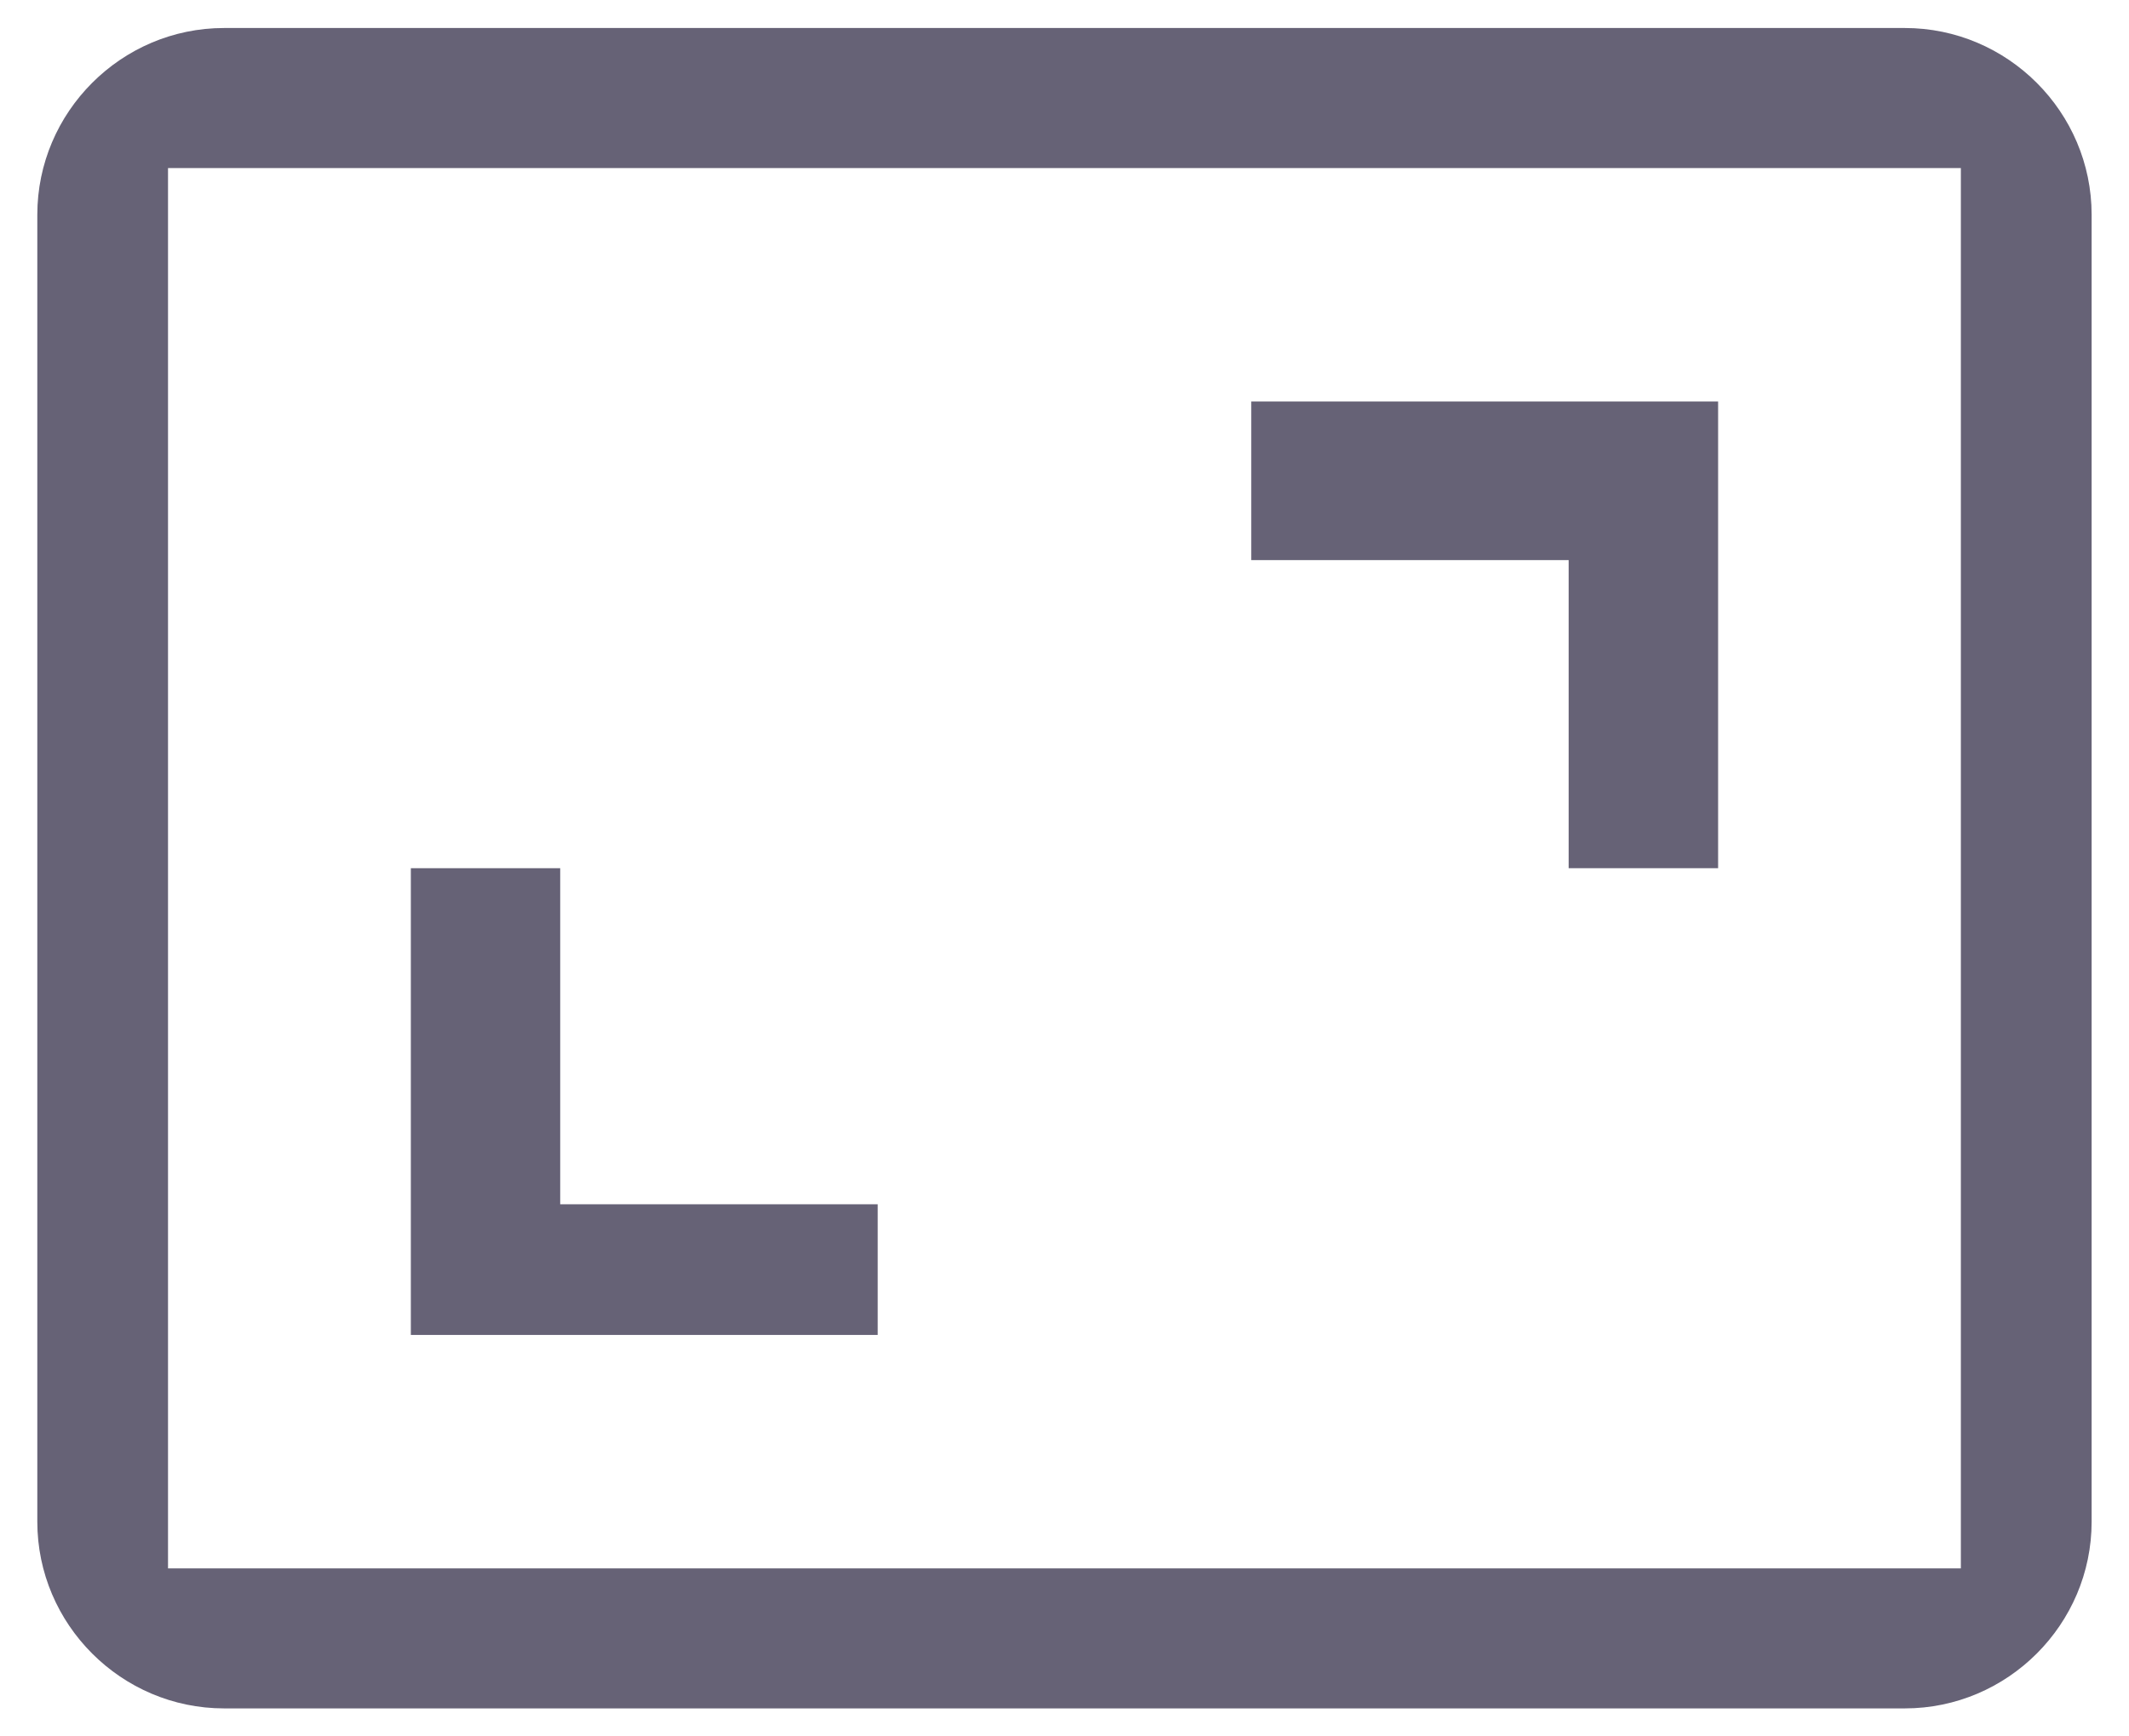 <svg width="38" height="31" viewBox="0 0 38 31" fill="none" xmlns="http://www.w3.org/2000/svg">
<path d="M30.666 15.5H27.999V10H22.333V7.167H30.666V15.5ZM9.999 21.5H15.666V23.833H7.333V15.5H9.999V21.5ZM33.999 30.5H3.999C2.166 30.5 0.666 29 0.666 27.167V3.833C0.666 2 2.166 0.5 3.999 0.5H33.999C35.833 0.5 37.333 2 37.333 3.833V27.167C37.333 29 35.833 30.5 33.999 30.5ZM34.999 3H2.999V28H34.999V3Z" fill="#666276"/>
</svg>
